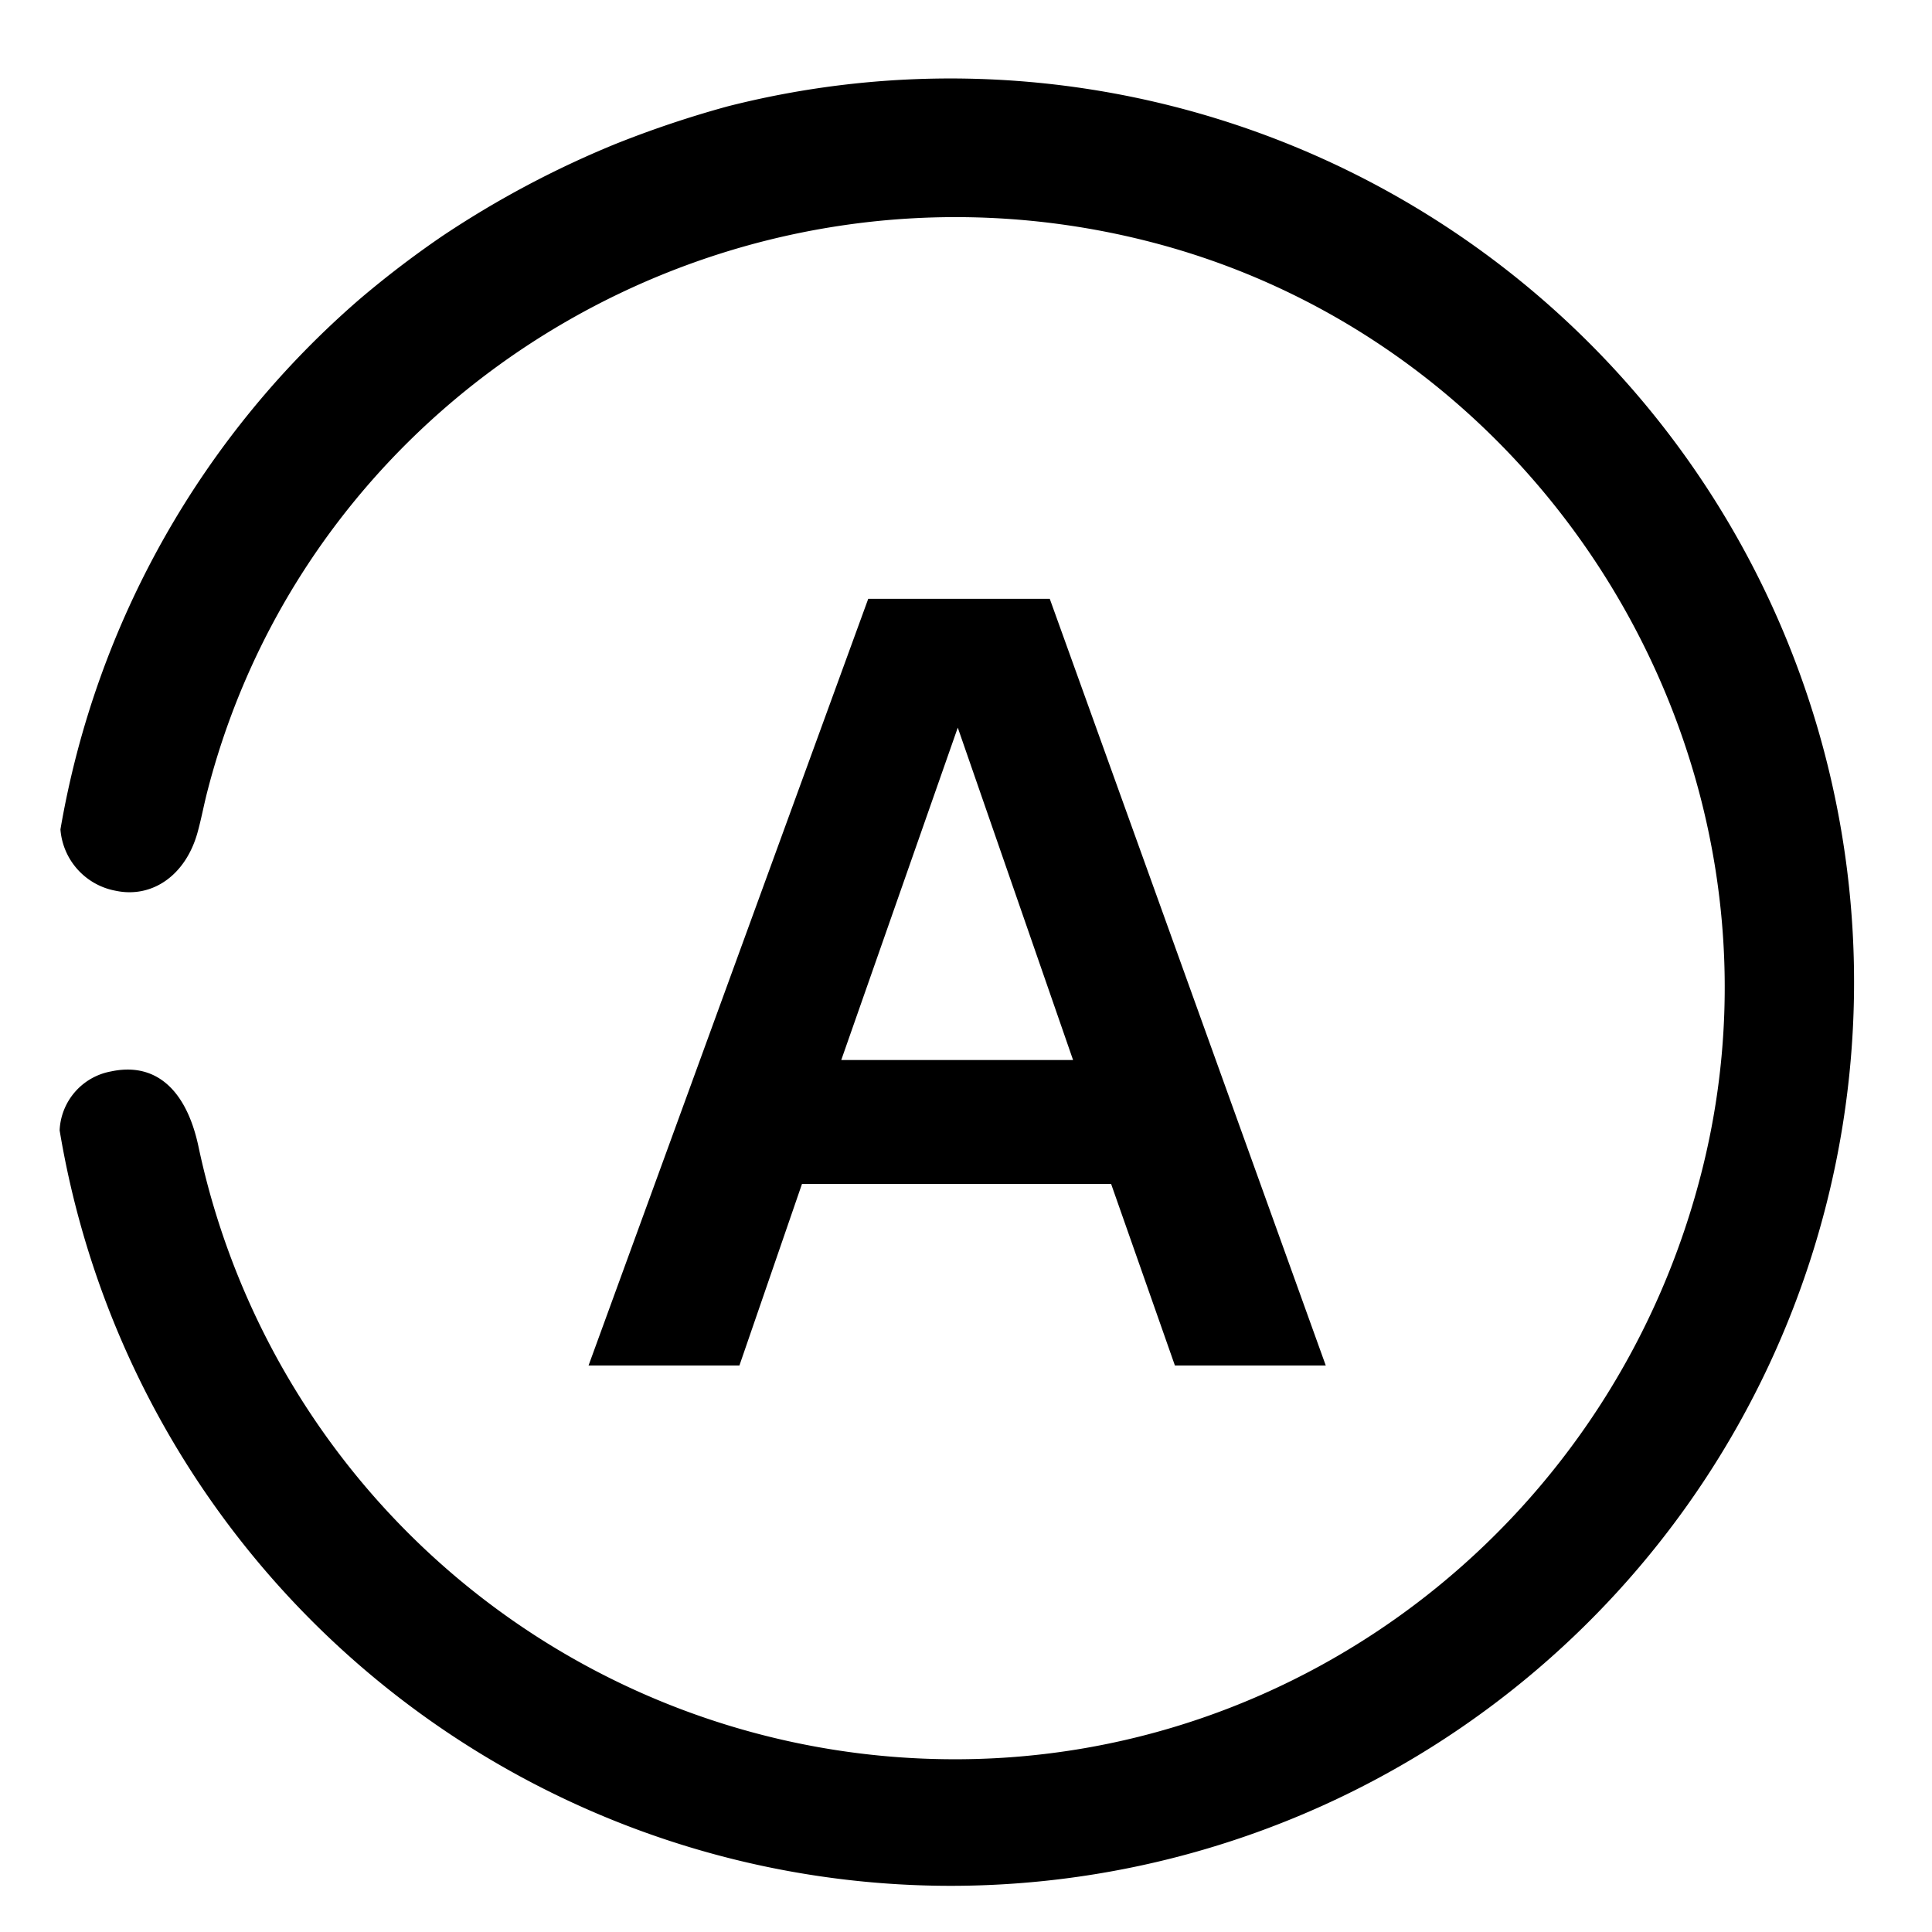 <svg id="Calque_1" data-name="Calque 1" xmlns="http://www.w3.org/2000/svg" viewBox="0 0 155 155">
  <g>
    <path d="M76.297,151.296A72.5,72.5,0,1,0,58.393,8.529a83.987,83.987,0,0,0-9.09,3.053A78.387,78.387,0,0,0,35.489,18.936a79.508,79.508,0,0,0-6.529,4.973A72.378,72.378,0,0,0,4.849,66.542a5.428,5.428,0,0,0,4.397,4.915c2.956.642,5.637-1.229,6.594-4.639.303-1.079.503-2.186.782-3.272,8.381-32.675,42.124-52.521,75.231-44.25,32.456,8.108,52.759,41.77,44.783,74.249-6.936,28.242-32.177,47.986-60.84,47.591A62.011,62.011,0,0,1,15.905,91.9C14.904,87.325,12.416,85.21,8.913,85.957a5.031,5.031,0,0,0-4.129,4.728A72.508,72.508,0,0,0,76.297,151.296Z"/>
    <path d="M106.362,109.548H94.259l-5.117-14.564H64.342l-5.019,14.564H47.219L69.656,48.043H84.221ZM76.84,58.376,67.491,85.045H86.091Z"/>
  </g>
</svg>
